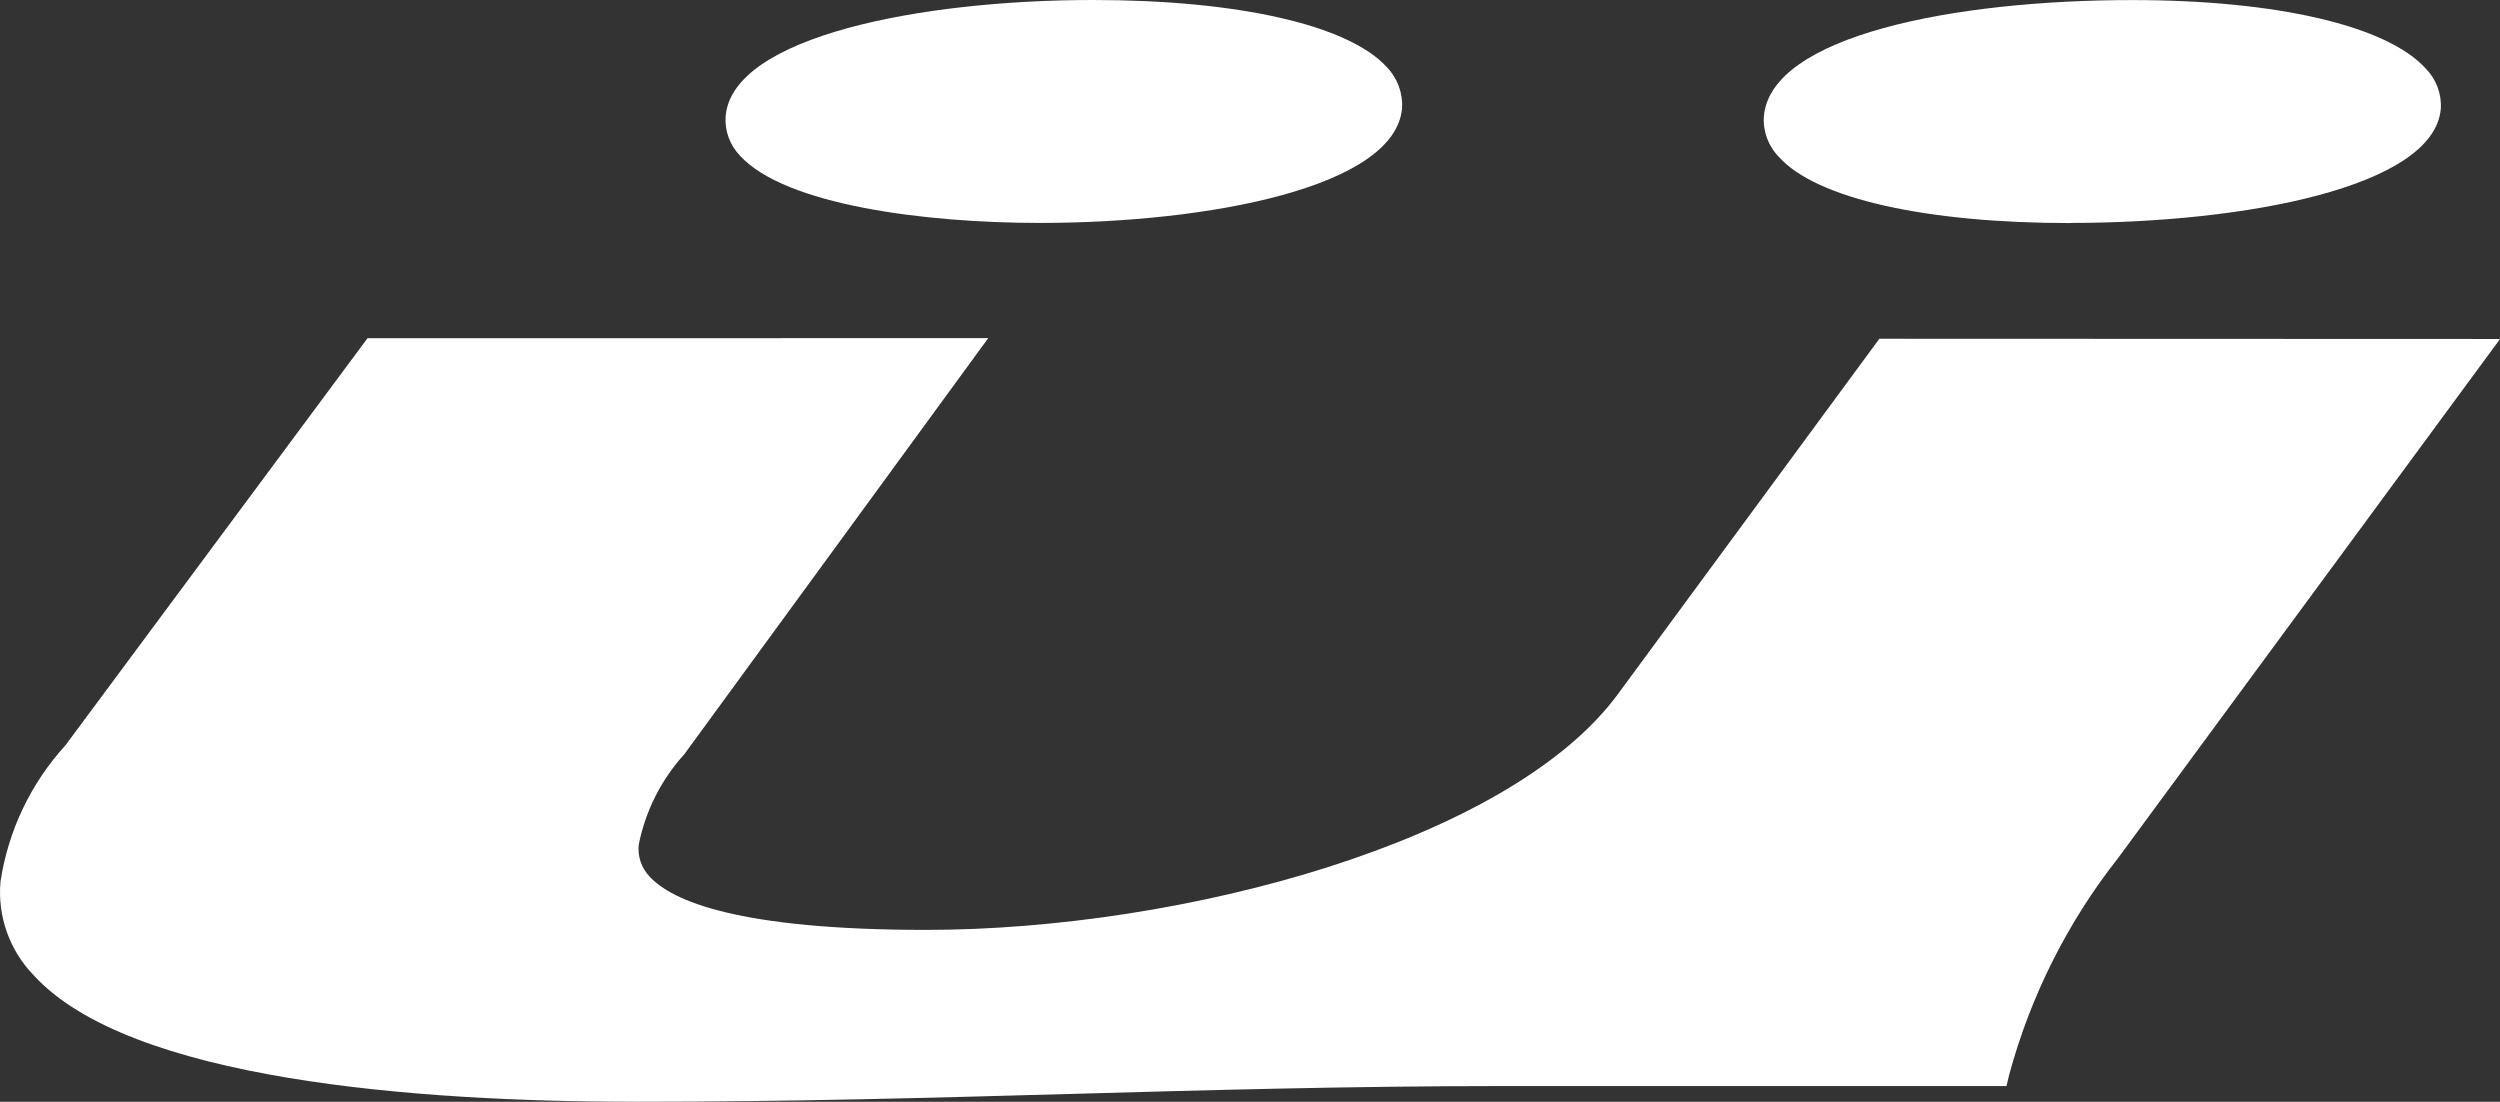<?xml version="1.0" encoding="UTF-8"?><svg id="uuid-b925f24f-1fc9-426c-b0cb-555551f802c5" xmlns="http://www.w3.org/2000/svg" viewBox="0 0 340.36 150"><rect x="0" y="0" width="340.36" height="150" fill="#333333" stroke="none"/><defs><style>.uuid-21ff208c-6714-46cf-add8-366ecfc44110{fill:#fff;}</style></defs><g id="uuid-387ab5a9-f036-4c86-bf2c-dc0f5bc60671"><g id="uuid-56836eb5-d0d2-467f-b1fa-c01eac25c3ff"><g id="uuid-a66116ff-93b7-4247-8df8-17ec59eb71f4"><path class="uuid-21ff208c-6714-46cf-add8-366ecfc44110" d="M281.87,30.35c23.62,0,49.49-4.84,50.43-15.53,.13-2.05-.63-4.06-2.08-5.52-5.26-5.78-20.18-9.29-39.94-9.29h0c-24.27,0-49.2,4.87-50.14,15.83-.14,2.06,.62,4.09,2.08,5.56,5.07,5.62,19.92,8.97,39.64,8.97Z"/><path class="uuid-21ff208c-6714-46cf-add8-366ecfc44110" d="M141.55,30.35h0c23.1,0,48.39-4.87,49.33-15.6,.13-2.1-.64-4.15-2.11-5.65-5.23-5.69-20.15-9.1-39.97-9.1h0c-23.43,0-49.1,4.97-50.01,15.83-.14,2,.59,3.96,1.98,5.39,6.14,6.69,25.12,9.13,40.78,9.13Z"/><path class="uuid-21ff208c-6714-46cf-add8-366ecfc44110" d="M255.87,46.11l-35.55,48.32c-14.72,20.15-59.43,32.17-94.24,32.17h0c-25.61,0-34.61-3.96-37.63-7.25-1.12-1.16-1.66-2.75-1.49-4.35,.91-4.59,3.06-8.85,6.21-12.32l41.37-56.64H50.04L8.9,101.48C4.19,106.65,1.12,113.09,.07,120.01c-.43,4.71,1.22,9.37,4.52,12.77,13,14.23,51.83,17.22,82.05,17.22h.26c20.83,0,40.2-.55,58.95-1.07,18.75-.52,38.08-1.07,58.85-1.07h68.47l.39-1.62c2.91-10.71,7.95-20.72,14.82-29.44l51.99-70.65-84.49-.03Z"/></g></g></g></svg>